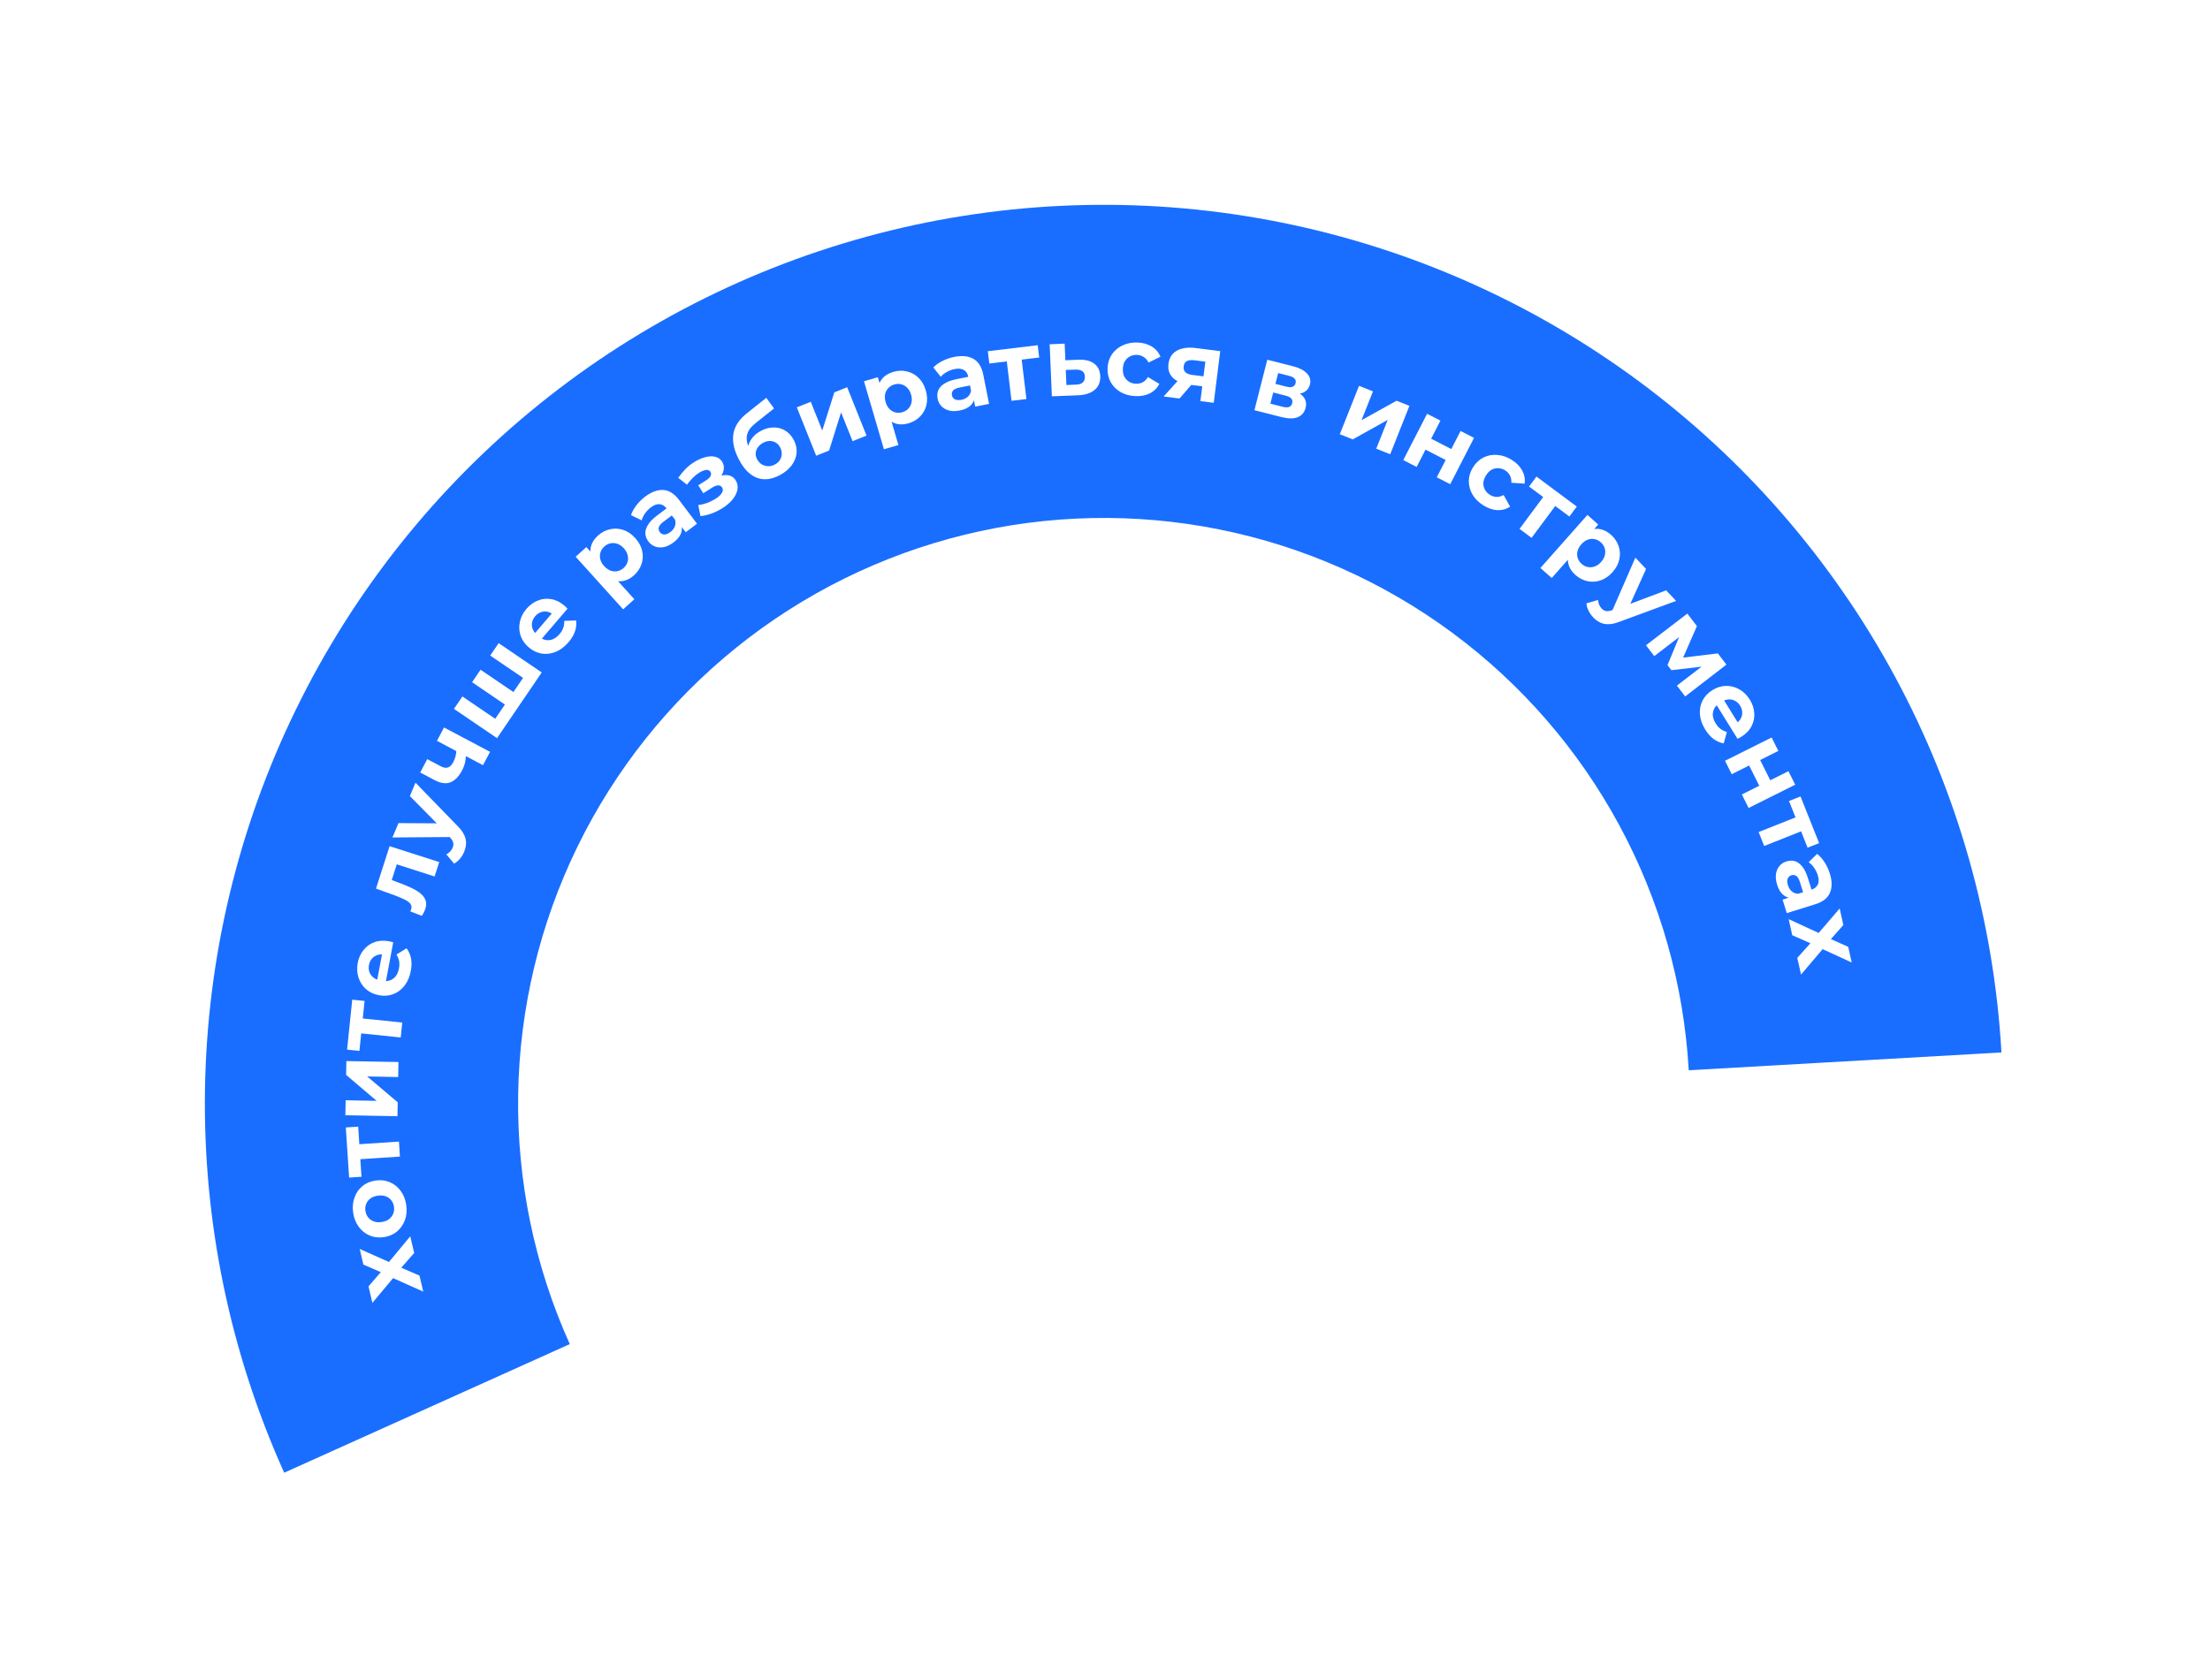 <?xml version="1.0" encoding="UTF-8"?> <svg xmlns="http://www.w3.org/2000/svg" width="476" height="362" viewBox="0 0 476 362" fill="none"> <g filter="url(#filter0_d_37_4093)"> <path d="M431.082 212.748C429.466 184.378 421.625 156.712 408.117 131.712C394.608 106.712 375.763 84.992 352.918 68.092C330.074 51.193 303.789 39.529 275.931 33.927C248.072 28.326 219.323 28.924 191.721 35.681C164.12 42.437 138.345 55.186 116.223 73.022C94.102 90.858 76.177 113.344 63.722 138.884C51.266 164.425 44.584 192.394 44.15 220.807C43.717 249.22 49.542 277.379 61.212 303.288L122.721 275.582C115.117 258.699 111.321 240.35 111.604 221.836C111.886 203.322 116.24 185.098 124.356 168.455C132.473 151.813 144.152 137.161 158.567 125.539C172.981 113.917 189.777 105.61 207.762 101.207C225.747 96.805 244.48 96.415 262.633 100.065C280.786 103.714 297.913 111.315 312.798 122.327C327.684 133.338 339.964 147.492 348.766 163.782C357.568 180.072 362.677 198.099 363.73 216.585L431.082 212.748Z" fill="#196EFF"></path> <path d="M91.163 264.273L83.598 260.887L85.359 260.538L80.206 266.696L79.372 263.143L82.757 259.22L83.112 260.551L78.271 258.453L77.479 255.083L84.778 258.339L83.073 258.739L88.365 252.355L89.208 255.949L85.593 260.076L85.466 258.713L90.353 260.822L91.163 264.273Z" fill="white"></path> <path d="M87.496 245.591C87.67 246.774 87.577 247.862 87.218 248.857C86.856 249.837 86.288 250.659 85.514 251.321C84.725 251.971 83.779 252.377 82.679 252.539C81.565 252.703 80.543 252.586 79.613 252.189C78.667 251.78 77.887 251.157 77.272 250.32C76.641 249.471 76.239 248.455 76.065 247.272C75.893 246.103 75.987 245.021 76.347 244.026C76.692 243.034 77.253 242.214 78.029 241.565C78.805 240.917 79.757 240.51 80.885 240.344C81.986 240.182 83.008 240.299 83.951 240.694C84.881 241.092 85.661 241.715 86.292 242.564C86.923 243.412 87.324 244.421 87.496 245.591ZM84.855 245.979C84.776 245.443 84.582 244.979 84.271 244.589C83.961 244.199 83.561 243.914 83.07 243.733C82.566 243.554 81.998 243.511 81.365 243.604C80.718 243.7 80.186 243.904 79.769 244.219C79.351 244.533 79.05 244.922 78.865 245.384C78.68 245.847 78.627 246.347 78.706 246.883C78.785 247.42 78.98 247.883 79.29 248.273C79.6 248.663 80.002 248.955 80.494 249.15C80.984 249.331 81.553 249.374 82.199 249.279C82.832 249.186 83.364 248.981 83.795 248.664C84.211 248.336 84.511 247.941 84.696 247.478C84.881 247.015 84.934 246.516 84.855 245.979Z" fill="white"></path> <path d="M86.141 235.179L76.86 235.792L77.561 235.014L77.859 239.53L75.195 239.706L74.482 228.905L77.146 228.73L77.444 233.245L76.647 232.566L85.928 231.953L86.141 235.179Z" fill="white"></path> <path d="M85.607 226.488L74.389 226.282L74.448 223.049L81.121 223.172L74.549 217.586L74.604 214.604L85.822 214.811L85.763 218.043L79.09 217.92L85.662 223.485L85.607 226.488Z" fill="white"></path> <path d="M86.307 209.519L77.055 208.563L77.877 207.914L77.412 212.416L74.756 212.142L75.868 201.375L78.524 201.649L78.059 206.151L77.387 205.348L86.639 206.303L86.307 209.519Z" fill="white"></path> <path d="M88.482 195.189C88.246 196.447 87.793 197.507 87.121 198.372C86.452 199.222 85.645 199.828 84.701 200.188C83.743 200.546 82.717 200.622 81.624 200.417C80.517 200.209 79.587 199.773 78.835 199.109C78.071 198.428 77.534 197.599 77.222 196.621C76.897 195.64 76.839 194.589 77.049 193.469C77.252 192.389 77.666 191.463 78.292 190.689C78.907 189.899 79.693 189.332 80.648 188.988C81.591 188.641 82.656 188.579 83.845 188.802C83.968 188.825 84.11 188.859 84.272 188.904C84.419 188.946 84.56 188.986 84.694 189.025L83.014 197.983L81.148 197.633L82.514 190.356L82.836 191.69C82.263 191.582 81.742 191.605 81.275 191.758C80.808 191.911 80.419 192.17 80.11 192.537C79.787 192.9 79.574 193.356 79.472 193.902C79.369 194.449 79.401 194.957 79.568 195.427C79.723 195.88 79.998 196.264 80.391 196.579C80.772 196.89 81.255 197.101 81.843 197.212L82.335 197.304C82.936 197.417 83.493 197.387 84.007 197.214C84.509 197.026 84.928 196.715 85.264 196.283C85.588 195.835 85.812 195.283 85.935 194.627C86.046 194.039 86.053 193.51 85.957 193.039C85.864 192.555 85.675 192.095 85.388 191.66L87.552 190.304C88.032 190.918 88.356 191.636 88.527 192.461C88.684 193.282 88.669 194.192 88.482 195.189Z" fill="white"></path> <path d="M90.858 183.326L88.367 182.352C88.406 182.276 88.444 182.201 88.483 182.126C88.508 182.047 88.532 181.974 88.553 181.908C88.672 181.537 88.659 181.212 88.516 180.932C88.372 180.652 88.138 180.402 87.814 180.181C87.478 179.957 87.084 179.75 86.633 179.562C86.187 179.36 85.716 179.166 85.222 178.978L80.983 177.444L83.912 168.308L94.597 171.734L93.603 174.832L84.706 171.979L85.684 171.526L84.181 176.213L83.597 175.303L86.233 176.302C87.174 176.647 88.022 177.007 88.778 177.38C89.538 177.741 90.17 178.141 90.672 178.579C91.16 179.013 91.496 179.493 91.677 180.018C91.846 180.54 91.824 181.131 91.612 181.793C91.536 182.032 91.435 182.277 91.311 182.529C91.186 182.781 91.035 183.047 90.858 183.326Z" fill="white"></path> <path d="M99.951 169.566C99.724 170.104 99.418 170.601 99.03 171.057C98.642 171.512 98.231 171.844 97.796 172.054L96.123 170.061C96.425 169.916 96.696 169.721 96.935 169.475C97.18 169.215 97.364 168.938 97.488 168.644C97.666 168.221 97.703 167.844 97.6 167.515C97.516 167.177 97.286 166.809 96.911 166.41L95.868 165.339L95.638 164.97L88.277 157.51L89.489 154.626L98.504 163.913C99.197 164.596 99.689 165.255 99.98 165.891C100.276 166.513 100.41 167.127 100.382 167.733C100.358 168.327 100.215 168.938 99.951 169.566ZM97.214 166.334L84.527 166.431L85.828 163.335L95.983 163.396L97.214 166.334Z" fill="white"></path> <path d="M100.34 148.645C100.346 149.168 100.287 149.711 100.162 150.274C100.037 150.837 99.819 151.413 99.507 152.003C98.818 153.306 97.993 154.152 97.032 154.54C96.059 154.922 94.922 154.768 93.619 154.079L90.504 152.431L92.025 149.555L94.956 151.106C95.57 151.431 96.097 151.505 96.537 151.329C96.964 151.146 97.33 150.765 97.636 150.188C97.857 149.77 98.019 149.344 98.123 148.911C98.232 148.466 98.289 148.017 98.293 147.563L100.34 148.645ZM104.03 150.857L94.112 145.61L95.634 142.734L105.551 147.981L104.03 150.857Z" fill="white"></path> <path d="M109.15 137.204L109.372 138.212L101.68 132.982L103.51 130.291L111.201 135.522L110.158 135.721L113.067 131.444L113.277 132.469L105.586 127.239L107.403 124.566L116.682 130.875L107.053 145.034L97.775 138.725L99.593 136.051L107.284 141.282L106.253 141.463L109.15 137.204Z" fill="white"></path> <path d="M122.443 124.368C121.611 125.34 120.688 126.032 119.675 126.446C118.671 126.849 117.669 126.971 116.671 126.812C115.662 126.644 114.735 126.198 113.89 125.474C113.035 124.742 112.447 123.9 112.127 122.949C111.805 121.978 111.753 120.991 111.971 119.988C112.179 118.975 112.653 118.036 113.395 117.17C114.109 116.336 114.93 115.74 115.859 115.382C116.786 115.004 117.75 114.905 118.75 115.084C119.739 115.254 120.694 115.732 121.612 116.519C121.708 116.6 121.814 116.7 121.932 116.819C122.039 116.929 122.141 117.035 122.237 117.136L116.31 124.059L114.868 122.825L119.683 117.201L119.297 118.518C118.854 118.138 118.391 117.897 117.91 117.797C117.429 117.696 116.963 117.727 116.512 117.89C116.051 118.044 115.639 118.333 115.278 118.755C114.916 119.178 114.69 119.634 114.6 120.124C114.508 120.595 114.554 121.064 114.738 121.533C114.912 121.993 115.226 122.417 115.68 122.806L116.06 123.132C116.525 123.53 117.023 123.782 117.554 123.889C118.083 123.976 118.601 123.916 119.108 123.709C119.613 123.483 120.082 123.116 120.517 122.609C120.905 122.155 121.176 121.7 121.328 121.244C121.489 120.778 121.554 120.285 121.524 119.765L124.075 119.671C124.184 120.441 124.107 121.226 123.844 122.026C123.57 122.816 123.103 123.597 122.443 124.368Z" fill="white"></path> <path d="M136.538 109.961C135.836 110.594 135.082 110.993 134.276 111.158C133.47 111.323 132.634 111.226 131.766 110.866C130.9 110.487 130.029 109.812 129.153 108.841C128.269 107.86 127.682 106.929 127.393 106.048C127.103 105.167 127.082 104.334 127.33 103.549C127.577 102.765 128.067 102.042 128.8 101.381C129.585 100.673 130.45 100.22 131.395 100.023C132.342 99.806 133.284 99.855 134.223 100.169C135.172 100.474 136.037 101.06 136.82 101.927C137.611 102.805 138.11 103.731 138.315 104.707C138.531 105.673 138.483 106.615 138.17 107.534C137.867 108.444 137.323 109.253 136.538 109.961ZM134.211 117.283L123.987 105.946L126.294 103.865L127.831 105.569L130.019 108.089L132.395 110.411L136.627 115.104L134.211 117.283ZM134.332 108.355C134.735 107.992 135.007 107.578 135.149 107.113C135.302 106.638 135.317 106.147 135.196 105.639C135.075 105.111 134.801 104.609 134.373 104.134C133.935 103.649 133.464 103.324 132.961 103.161C132.468 102.987 131.977 102.952 131.49 103.055C131.012 103.149 130.572 103.377 130.17 103.74C129.767 104.103 129.489 104.522 129.337 104.997C129.185 105.471 129.169 105.963 129.291 106.471C129.412 106.979 129.692 107.476 130.129 107.961C130.558 108.436 131.023 108.765 131.525 108.949C132.019 109.122 132.509 109.157 132.997 109.054C133.484 108.952 133.929 108.719 134.332 108.355Z" fill="white"></path> <path d="M147.695 100.67L146.377 98.922L145.921 98.665L143.56 95.534C143.141 94.979 142.643 94.676 142.064 94.625C141.497 94.565 140.864 94.799 140.164 95.327C139.687 95.687 139.274 96.12 138.925 96.627C138.579 97.115 138.341 97.608 138.211 98.106L135.91 96.994C136.139 96.282 136.526 95.572 137.072 94.864C137.618 94.156 138.246 93.534 138.957 92.998C140.322 91.969 141.625 91.491 142.865 91.565C144.106 91.64 145.241 92.36 146.271 93.725L150.126 98.837L147.695 100.67ZM145.065 102.863C144.366 103.391 143.679 103.726 143.003 103.87C142.32 104.002 141.69 103.964 141.113 103.754C140.537 103.544 140.057 103.184 139.671 102.674C139.269 102.141 139.045 101.578 138.999 100.986C138.964 100.385 139.146 99.761 139.545 99.112C139.935 98.452 140.585 97.778 141.496 97.092L143.876 95.296L145.019 96.811L142.921 98.393C142.311 98.854 141.965 99.272 141.882 99.647C141.811 100.015 141.888 100.348 142.114 100.648C142.365 100.981 142.694 101.151 143.1 101.158C143.509 101.146 143.941 100.968 144.396 100.625C144.829 100.298 145.142 99.906 145.335 99.446C145.52 98.976 145.54 98.482 145.394 97.965L146.698 98.863C146.944 99.582 146.931 100.28 146.658 100.957C146.384 101.633 145.853 102.269 145.065 102.863Z" fill="white"></path> <path d="M155.626 95.466C156.519 94.901 157.243 94.277 157.798 93.595C158.358 92.895 158.702 92.191 158.83 91.484C158.963 90.758 158.836 90.09 158.448 89.479C157.994 88.763 157.338 88.389 156.478 88.358C155.611 88.315 154.655 88.624 153.61 89.287L153.886 89.878C154.485 89.498 154.962 89.056 155.316 88.551C155.664 88.034 155.857 87.508 155.897 86.973C155.948 86.43 155.828 85.93 155.538 85.472C155.173 84.897 154.658 84.54 153.994 84.401C153.342 84.255 152.596 84.299 151.758 84.535C150.919 84.77 150.067 85.179 149.201 85.761C148.61 86.152 148.057 86.618 147.543 87.157C147.03 87.697 146.543 88.293 146.085 88.946L147.96 90.424C148.355 89.878 148.771 89.392 149.209 88.966C149.639 88.529 150.089 88.161 150.559 87.863C150.97 87.603 151.337 87.428 151.659 87.339C151.973 87.238 152.246 87.213 152.476 87.265C152.706 87.317 152.885 87.442 153.011 87.642C153.131 87.83 153.176 88.031 153.148 88.247C153.124 88.443 153.023 88.647 152.845 88.859C152.666 89.071 152.418 89.277 152.101 89.478L150.393 90.561L151.476 92.27L153.414 91.041C153.907 90.729 154.335 90.573 154.697 90.573C155.052 90.562 155.327 90.709 155.52 91.015C155.669 91.249 155.713 91.501 155.653 91.77C155.593 92.038 155.434 92.32 155.177 92.615C154.924 92.891 154.586 93.163 154.163 93.431C153.576 93.803 152.957 94.113 152.307 94.36C151.662 94.588 151.024 94.738 150.394 94.808L150.871 97.197C151.675 97.115 152.484 96.924 153.297 96.622C154.122 96.313 154.898 95.928 155.626 95.466Z" fill="white"></path> <path d="M167.861 88.419C167.045 88.839 166.243 89.104 165.455 89.213C164.66 89.31 163.885 89.233 163.129 88.981C162.38 88.71 161.662 88.243 160.976 87.58C160.303 86.911 159.679 86.02 159.106 84.908C158.698 84.117 158.393 83.359 158.192 82.634C157.99 81.909 157.888 81.21 157.886 80.539C157.878 79.855 157.978 79.201 158.188 78.576C158.404 77.933 158.726 77.329 159.155 76.764C159.589 76.18 160.132 75.626 160.785 75.102L165.043 71.71L166.713 73.994L162.954 76.988C162.732 77.165 162.483 77.379 162.206 77.631C161.935 77.865 161.681 78.144 161.442 78.471C161.216 78.791 161.044 79.169 160.925 79.606C160.812 80.024 160.796 80.509 160.877 81.061C160.952 81.602 161.165 82.212 161.515 82.891C161.624 83.101 161.713 83.259 161.782 83.364C161.864 83.462 161.944 83.57 162.02 83.687C162.108 83.798 162.219 83.983 162.353 84.243L160.958 83.812C160.93 83.091 161.021 82.418 161.231 81.794C161.454 81.163 161.789 80.599 162.237 80.103C162.69 79.587 163.263 79.151 163.955 78.794C164.895 78.31 165.815 78.078 166.717 78.098C167.625 78.099 168.452 78.338 169.198 78.814C169.944 79.29 170.54 79.96 170.986 80.825C171.47 81.764 171.662 82.713 171.562 83.672C171.455 84.619 171.084 85.506 170.447 86.335C169.823 87.157 168.961 87.852 167.861 88.419ZM166.853 86.099C167.335 85.851 167.707 85.526 167.97 85.125C168.226 84.711 168.36 84.274 168.373 83.814C168.392 83.335 168.284 82.867 168.048 82.41C167.819 81.965 167.51 81.623 167.121 81.386C166.745 81.142 166.321 81.016 165.848 81.01C165.376 81.003 164.892 81.127 164.398 81.382C163.916 81.63 163.534 81.952 163.253 82.347C162.965 82.73 162.803 83.143 162.765 83.585C162.726 84.027 162.822 84.47 163.051 84.915C163.287 85.372 163.609 85.738 164.016 86.013C164.43 86.269 164.879 86.413 165.365 86.444C165.863 86.469 166.359 86.354 166.853 86.099Z" fill="white"></path> <path d="M175.79 84.179L171.624 73.76L174.625 72.56L177.103 78.757L179.699 70.531L182.468 69.424L186.634 79.842L183.632 81.043L181.154 74.846L178.578 83.064L175.79 84.179Z" fill="white"></path> <path d="M195.657 77.207C194.749 77.472 193.897 77.505 193.099 77.304C192.301 77.103 191.589 76.653 190.964 75.952C190.348 75.234 189.856 74.249 189.488 72.994C189.117 71.727 188.992 70.633 189.114 69.714C189.235 68.794 189.578 68.035 190.141 67.435C190.704 66.835 191.459 66.397 192.407 66.119C193.421 65.822 194.396 65.789 195.334 66.022C196.281 66.237 197.109 66.689 197.818 67.38C198.541 68.066 199.067 68.97 199.395 70.091C199.728 71.225 199.775 72.276 199.537 73.244C199.313 74.208 198.86 75.036 198.179 75.728C197.511 76.416 196.671 76.909 195.657 77.207ZM190.383 82.794L186.089 68.144L189.071 67.27L189.717 69.472L190.595 72.692L191.728 75.815L193.505 81.879L190.383 82.794ZM194.365 74.803C194.886 74.651 195.311 74.396 195.641 74.038C195.984 73.677 196.211 73.241 196.322 72.73C196.443 72.202 196.413 71.631 196.233 71.017C196.049 70.39 195.766 69.894 195.384 69.528C195.014 69.158 194.588 68.913 194.104 68.794C193.633 68.672 193.138 68.686 192.617 68.839C192.097 68.992 191.665 69.249 191.322 69.61C190.979 69.971 190.751 70.407 190.64 70.918C190.529 71.429 190.566 71.998 190.749 72.625C190.929 73.239 191.206 73.737 191.579 74.12C191.948 74.49 192.375 74.735 192.859 74.853C193.343 74.972 193.845 74.956 194.365 74.803Z" fill="white"></path> <path d="M210.046 73.607L209.619 71.459L209.32 71.029L208.555 67.184C208.42 66.502 208.102 66.013 207.604 65.715C207.119 65.414 206.447 65.35 205.587 65.521C205.001 65.637 204.44 65.848 203.906 66.153C203.382 66.442 202.954 66.782 202.62 67.174L201.031 65.173C201.547 64.63 202.205 64.159 203.004 63.759C203.803 63.359 204.64 63.072 205.512 62.899C207.19 62.565 208.57 62.701 209.655 63.308C210.74 63.914 211.449 65.056 211.783 66.733L213.032 73.013L210.046 73.607ZM206.724 74.438C205.865 74.609 205.1 74.612 204.429 74.448C203.756 74.27 203.206 73.962 202.778 73.522C202.35 73.083 202.074 72.549 201.949 71.922C201.819 71.268 201.862 70.664 202.078 70.11C202.307 69.554 202.743 69.071 203.384 68.66C204.022 68.235 204.901 67.911 206.019 67.689L208.944 67.107L209.314 68.968L206.737 69.481C205.987 69.63 205.493 69.856 205.256 70.159C205.032 70.458 204.957 70.792 205.03 71.16C205.111 71.569 205.333 71.865 205.696 72.049C206.069 72.215 206.535 72.243 207.094 72.132C207.626 72.026 208.079 71.808 208.453 71.479C208.824 71.135 209.056 70.699 209.15 70.17L209.934 71.546C209.843 72.301 209.527 72.923 208.987 73.414C208.447 73.904 207.692 74.246 206.724 74.438Z" fill="white"></path> <path d="M217.868 72.355L216.758 63.12L217.573 63.778L213.079 64.318L212.761 61.668L223.508 60.377L223.826 63.027L219.333 63.567L219.968 62.734L221.077 71.97L217.868 72.355Z" fill="white"></path> <path d="M232.297 63.498C233.77 63.449 234.903 63.735 235.694 64.355C236.499 64.961 236.927 65.855 236.977 67.035C237.03 68.272 236.633 69.256 235.788 69.988C234.941 70.706 233.74 71.097 232.185 71.164L226.558 71.382L226.081 60.172L229.311 60.034L229.463 63.618L232.297 63.498ZM231.795 68.863C232.42 68.85 232.894 68.698 233.215 68.406C233.537 68.114 233.686 67.69 233.662 67.135C233.639 66.579 233.455 66.19 233.112 65.968C232.768 65.732 232.283 65.621 231.657 65.633L229.552 65.702L229.69 68.953L231.795 68.863Z" fill="white"></path> <path d="M244.575 71.342C243.366 71.294 242.299 71.008 241.374 70.483C240.449 69.945 239.734 69.228 239.227 68.331C238.734 67.434 238.51 66.43 238.555 65.319C238.6 64.194 238.904 63.211 239.466 62.371C240.043 61.517 240.814 60.867 241.778 60.418C242.743 59.956 243.83 59.749 245.038 59.798C246.219 59.845 247.237 60.136 248.092 60.672C248.948 61.193 249.566 61.921 249.946 62.854L247.37 64.108C247.099 63.568 246.747 63.164 246.312 62.896C245.892 62.629 245.424 62.485 244.91 62.464C244.355 62.442 243.85 62.547 243.395 62.779C242.94 63.011 242.572 63.351 242.289 63.799C242.021 64.248 241.874 64.798 241.847 65.451C241.821 66.104 241.924 66.665 242.156 67.133C242.401 67.603 242.741 67.971 243.176 68.239C243.61 68.507 244.105 68.652 244.661 68.674C245.175 68.695 245.652 68.596 246.092 68.377C246.547 68.145 246.931 67.763 247.244 67.233L249.711 68.71C249.258 69.596 248.584 70.272 247.688 70.737C246.793 71.188 245.756 71.39 244.575 71.342Z" fill="white"></path> <path d="M258.549 72.42L259.013 68.716L259.403 69.29L256.32 68.903C254.719 68.703 253.506 68.215 252.678 67.438C251.85 66.662 251.514 65.653 251.67 64.411C251.836 63.087 252.439 62.133 253.479 61.548C254.533 60.966 255.874 60.776 257.502 60.98L262.82 61.647L261.425 72.78L258.549 72.42ZM250.623 71.427L254.114 67.555L257.404 67.967L254.058 71.857L250.623 71.427ZM259.137 67.722L259.718 63.087L260.07 63.972L257.235 63.616C256.572 63.533 256.039 63.593 255.636 63.794C255.246 63.998 255.017 64.375 254.947 64.927C254.814 65.989 255.431 66.606 256.796 66.777L259.673 67.138L259.137 67.722Z" fill="white"></path> <path d="M270.186 74.376L272.952 63.502L278.51 64.915C279.871 65.261 280.872 65.781 281.513 66.475C282.158 67.156 282.367 67.941 282.141 68.83C281.915 69.719 281.373 70.328 280.515 70.654C279.674 70.971 278.66 70.979 277.475 70.677L277.983 70.032C279.304 70.368 280.226 70.861 280.749 71.51C281.286 72.163 281.436 72.955 281.2 73.885C280.956 74.841 280.401 75.503 279.532 75.871C278.664 76.238 277.482 76.231 275.987 75.851L270.186 74.376ZM273.621 72.968L276.269 73.642C276.848 73.789 277.303 73.805 277.634 73.688C277.982 73.561 278.208 73.296 278.31 72.891C278.417 72.474 278.359 72.136 278.137 71.879C277.919 71.608 277.521 71.399 276.941 71.252L274.233 70.563L273.621 72.968ZM274.706 68.704L277.091 69.31C277.643 69.451 278.08 69.454 278.401 69.321C278.735 69.19 278.95 68.937 279.046 68.559C279.146 68.169 279.078 67.843 278.843 67.582C278.621 67.325 278.234 67.126 277.682 66.986L275.297 66.379L274.706 68.704Z" fill="white"></path> <path d="M288.573 79.556L292.714 69.127L295.718 70.32L293.255 76.523L300.797 72.337L303.569 73.437L299.428 83.866L296.423 82.673L298.886 76.47L291.364 80.664L288.573 79.556Z" fill="white"></path> <path d="M302.244 85.125L307.373 75.145L310.248 76.623L308.246 80.518L312.587 82.749L314.589 78.853L317.482 80.341L312.354 90.32L309.46 88.833L311.376 85.105L307.036 82.874L305.119 86.602L302.244 85.125Z" fill="white"></path> <path d="M319.489 94.878C318.466 94.233 317.684 93.452 317.144 92.536C316.611 91.608 316.349 90.629 316.358 89.599C316.378 88.576 316.685 87.595 317.278 86.654C317.879 85.701 318.632 85.001 319.539 84.554C320.465 84.102 321.457 83.922 322.517 84.015C323.583 84.096 324.628 84.459 325.652 85.104C326.651 85.735 327.388 86.495 327.862 87.386C328.343 88.264 328.516 89.203 328.379 90.202L325.522 90.003C325.556 89.4 325.452 88.874 325.209 88.425C324.978 87.984 324.645 87.626 324.21 87.351C323.74 87.055 323.249 86.894 322.74 86.868C322.23 86.842 321.741 86.953 321.273 87.2C320.816 87.455 320.414 87.859 320.065 88.411C319.717 88.964 319.526 89.501 319.493 90.023C319.472 90.552 319.582 91.041 319.825 91.49C320.068 91.939 320.425 92.312 320.895 92.608C321.33 92.883 321.793 93.035 322.284 93.065C322.794 93.091 323.317 92.952 323.853 92.649L325.253 95.159C324.419 95.701 323.497 95.95 322.489 95.906C321.489 95.851 320.489 95.508 319.489 94.878Z" fill="white"></path> <path d="M327.282 99.947L332.832 92.483L332.97 93.521L329.338 90.821L330.931 88.678L339.617 95.137L338.024 97.279L334.392 94.579L335.426 94.412L329.876 101.876L327.282 99.947Z" fill="white"></path> <path d="M339.318 109.865C338.611 109.238 338.13 108.534 337.875 107.751C337.621 106.969 337.624 106.127 337.885 105.224C338.165 104.321 338.738 103.38 339.605 102.402C340.48 101.413 341.34 100.725 342.183 100.339C343.027 99.953 343.852 99.839 344.659 99.997C345.467 100.155 346.24 100.561 346.979 101.216C347.77 101.916 348.317 102.725 348.618 103.643C348.94 104.559 348.997 105.501 348.79 106.469C348.593 107.446 348.107 108.372 347.333 109.246C346.549 110.131 345.684 110.73 344.738 111.044C343.802 111.366 342.86 111.423 341.912 111.215C340.974 111.016 340.109 110.566 339.318 109.865ZM331.782 108.372L341.904 96.944L344.23 99.004L342.709 100.721L340.45 103.178L338.407 105.798L334.217 110.529L331.782 108.372ZM340.667 107.493C341.073 107.853 341.515 108.077 341.993 108.166C342.482 108.265 342.972 108.225 343.463 108.048C343.974 107.869 344.442 107.54 344.866 107.062C345.299 106.572 345.569 106.068 345.676 105.55C345.793 105.04 345.773 104.549 345.616 104.076C345.47 103.612 345.193 103.2 344.788 102.841C344.382 102.481 343.934 102.252 343.446 102.154C342.957 102.056 342.467 102.095 341.976 102.273C341.484 102.45 341.022 102.784 340.588 103.273C340.164 103.751 339.889 104.251 339.763 104.771C339.646 105.28 339.666 105.771 339.823 106.244C339.98 106.718 340.261 107.134 340.667 107.493Z" fill="white"></path> <path d="M343.108 118.962C342.708 118.536 342.378 118.054 342.119 117.515C341.86 116.976 341.724 116.465 341.709 115.983L344.209 115.262C344.219 115.597 344.288 115.924 344.416 116.242C344.553 116.571 344.731 116.852 344.951 117.085C345.265 117.419 345.594 117.606 345.937 117.646C346.279 117.706 346.709 117.645 347.226 117.464L348.629 116.946L349.058 116.886L358.864 113.186L361.008 115.464L348.862 119.934C347.956 120.29 347.154 120.472 346.455 120.48C345.766 120.498 345.15 120.371 344.608 120.099C344.075 119.837 343.575 119.458 343.108 118.962ZM347.172 117.772L352.233 106.138L354.534 108.583L350.357 117.84L347.172 117.772Z" fill="white"></path> <path d="M354.516 125.021L363.422 118.196L365.489 120.894L361.973 128.923L361.148 127.847L369.993 126.771L371.845 129.188L362.964 136.046L361.176 133.712L367.433 128.916L367.473 129.517L359.994 130.387L359.157 129.294L362.111 122.143L362.595 122.534L356.304 127.355L354.516 125.021Z" fill="white"></path> <path d="M367.28 143.176C366.606 142.089 366.225 141 366.137 139.909C366.057 138.83 366.244 137.839 366.698 136.936C367.164 136.025 367.87 135.276 368.815 134.69C369.772 134.097 370.752 133.791 371.756 133.774C372.779 133.761 373.735 134.011 374.625 134.522C375.527 135.026 376.278 135.763 376.879 136.732C377.458 137.665 377.777 138.629 377.837 139.622C377.917 140.62 377.719 141.569 377.246 142.468C376.785 143.359 376.04 144.124 375.012 144.761C374.906 144.827 374.778 144.898 374.629 144.974C374.492 145.043 374.36 145.108 374.235 145.17L369.431 137.425L371.044 136.424L374.946 142.716L373.808 141.95C374.304 141.642 374.673 141.274 374.915 140.846C375.157 140.418 375.268 139.964 375.249 139.485C375.242 138.999 375.092 138.519 374.799 138.047C374.506 137.574 374.139 137.221 373.699 136.986C373.278 136.756 372.817 136.658 372.314 136.692C371.823 136.718 371.324 136.889 370.816 137.204L370.39 137.468C369.87 137.79 369.479 138.188 369.217 138.662C368.973 139.14 368.874 139.652 368.917 140.197C368.98 140.747 369.188 141.306 369.54 141.873C369.855 142.381 370.206 142.777 370.594 143.059C370.99 143.354 371.44 143.566 371.945 143.694L371.262 146.154C370.495 146.025 369.77 145.714 369.088 145.221C368.418 144.72 367.815 144.039 367.28 143.176Z" fill="white"></path> <path d="M371.542 149.905L381.58 144.892L383.025 147.784L379.107 149.741L381.287 154.107L385.205 152.15L386.659 155.061L376.621 160.074L375.167 157.164L378.917 155.291L376.737 150.925L372.987 152.798L371.542 149.905Z" fill="white"></path> <path d="M378.785 165.265L387.427 161.825L386.999 162.781L385.326 158.576L387.806 157.589L391.809 167.646L389.329 168.633L387.655 164.428L388.623 164.829L379.98 168.269L378.785 165.265Z" fill="white"></path> <path d="M383.94 179.821L386.031 179.17L386.427 178.828L390.17 177.663C390.834 177.456 391.288 177.089 391.531 176.562C391.779 176.048 391.773 175.372 391.512 174.536C391.334 173.965 391.066 173.43 390.706 172.93C390.364 172.44 389.981 172.05 389.555 171.76L391.379 169.969C391.972 170.425 392.51 171.029 392.992 171.782C393.474 172.535 393.847 173.336 394.112 174.185C394.62 175.818 394.63 177.206 394.141 178.348C393.652 179.491 392.591 180.316 390.959 180.825L384.845 182.728L383.94 179.821ZM382.764 176.605C382.503 175.769 382.42 175.009 382.512 174.324C382.618 173.636 382.867 173.056 383.259 172.585C383.651 172.113 384.153 171.782 384.763 171.592C385.4 171.394 386.005 171.373 386.578 171.529C387.156 171.699 387.682 172.081 388.159 172.675C388.648 173.265 389.063 174.105 389.402 175.193L390.288 178.041L388.476 178.605L387.695 176.096C387.468 175.366 387.191 174.899 386.865 174.694C386.544 174.503 386.204 174.464 385.845 174.575C385.447 174.699 385.176 174.951 385.032 175.331C384.905 175.72 384.927 176.186 385.096 176.731C385.258 177.248 385.522 177.676 385.889 178.013C386.269 178.346 386.727 178.531 387.263 178.568L385.978 179.492C385.218 179.482 384.565 179.233 384.021 178.748C383.476 178.262 383.057 177.548 382.764 176.605Z" fill="white"></path> <path d="M385.251 184.024L392.777 187.496L391.012 187.825L396.234 181.725L397.028 185.288L393.599 189.172L393.259 187.837L398.076 189.99L398.829 193.369L391.568 190.03L393.278 189.649L387.914 195.973L387.111 192.37L390.773 188.285L390.885 189.649L386.022 187.485L385.251 184.024Z" fill="white"></path> </g> <defs> <filter id="filter0_d_37_4093" x="0.128" y="0.128" width="474.954" height="361.161" filterUnits="userSpaceOnUse" color-interpolation-filters="sRGB"> <feFlood flood-opacity="0" result="BackgroundImageFix"></feFlood> <feColorMatrix in="SourceAlpha" type="matrix" values="0 0 0 0 0 0 0 0 0 0 0 0 0 0 0 0 0 0 127 0" result="hardAlpha"></feColorMatrix> <feOffset dy="14"></feOffset> <feGaussianBlur stdDeviation="22"></feGaussianBlur> <feComposite in2="hardAlpha" operator="out"></feComposite> <feColorMatrix type="matrix" values="0 0 0 0 0 0 0 0 0 0 0 0 0 0 0 0 0 0 0.18 0"></feColorMatrix> <feBlend mode="normal" in2="BackgroundImageFix" result="effect1_dropShadow_37_4093"></feBlend> <feBlend mode="normal" in="SourceGraphic" in2="effect1_dropShadow_37_4093" result="shape"></feBlend> </filter> </defs> </svg> 